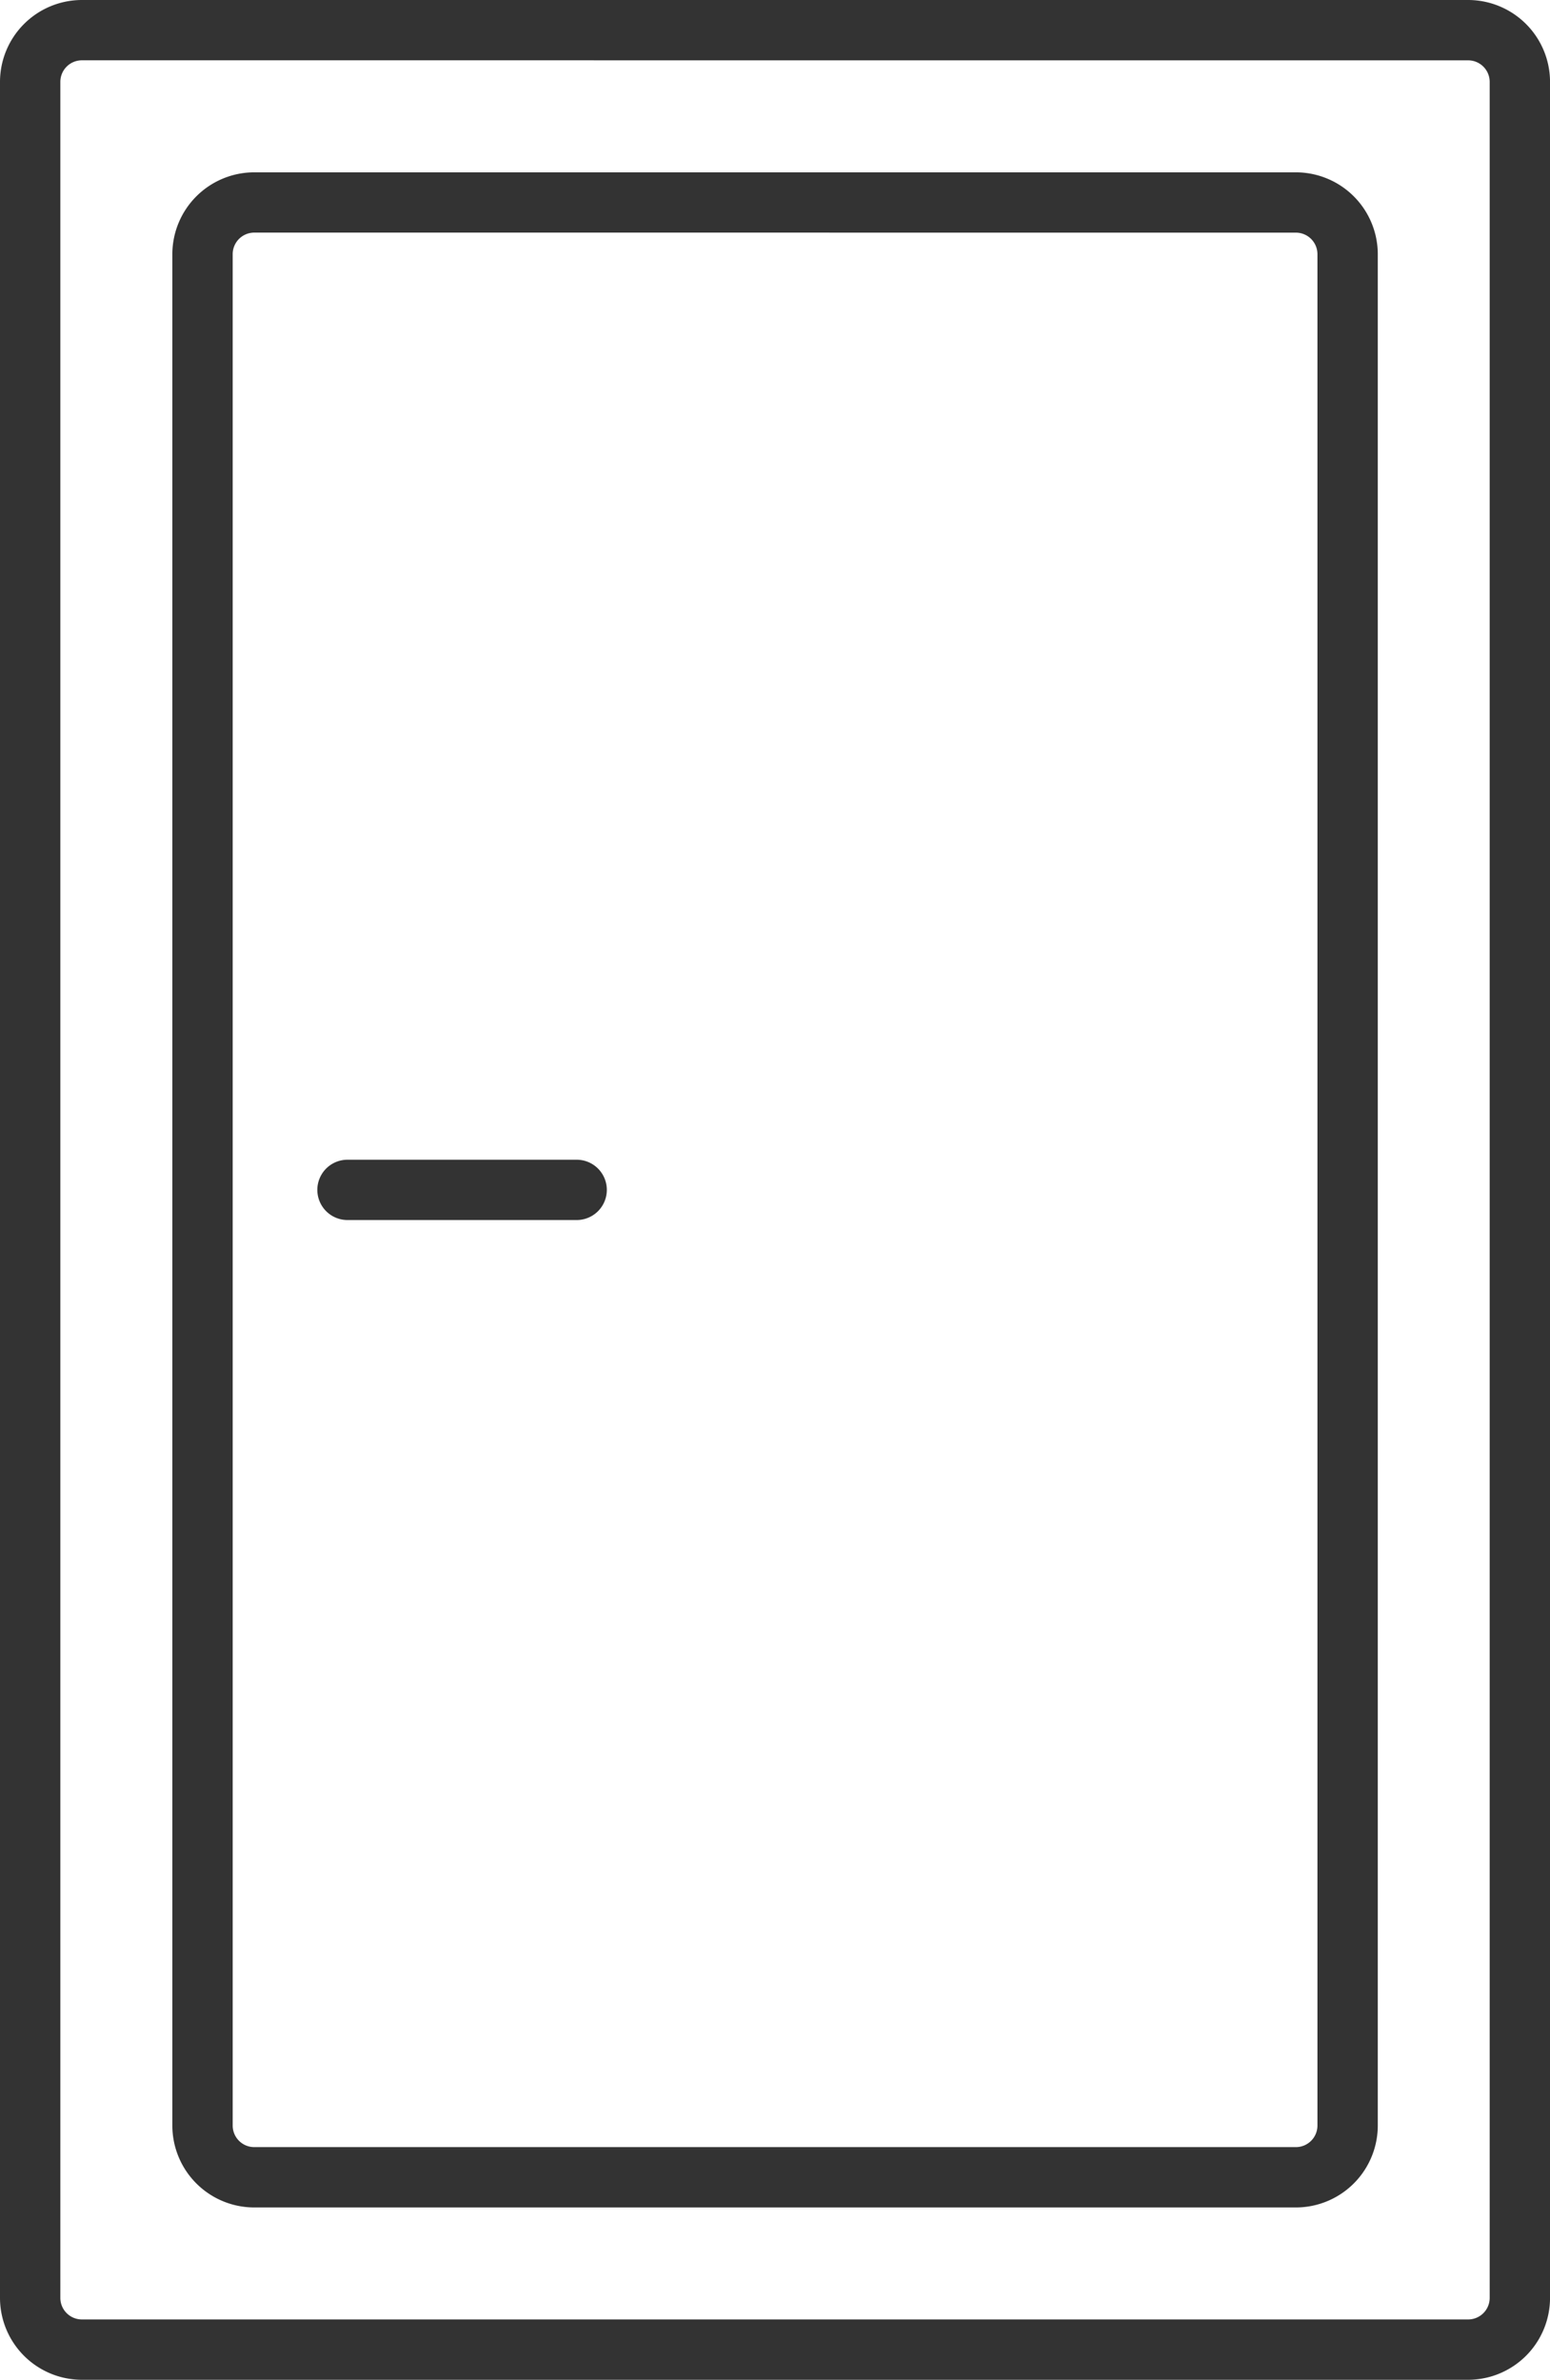 <svg data-name="グループ 27" xmlns="http://www.w3.org/2000/svg" width="47.594" height="73.079"><defs><clipPath id="a"><path data-name="長方形 58" fill="none" d="M0 0h47.595v73.079H0z"/></clipPath></defs><g data-name="グループ 26" clip-path="url(#a)" fill="#333"><path data-name="パス 52" d="M45.081 73.079H2.514A2.517 2.517 0 010 70.565V2.514A2.517 2.517 0 012.514 0h42.567a2.517 2.517 0 012.514 2.514v68.051a2.517 2.517 0 01-2.514 2.514M2.514 1.852a.662.662 0 00-.661.661v68.052a.662.662 0 00.661.661h42.567a.662.662 0 00.661-.661V2.514a.662.662 0 00-.661-.661z"/><path data-name="パス 53" d="M39.792 67.787H7.806a2.517 2.517 0 01-2.514-2.514V7.805a2.517 2.517 0 012.514-2.513h31.986a2.517 2.517 0 012.514 2.514v57.467a2.517 2.517 0 01-2.514 2.514M7.806 7.143a.662.662 0 00-.661.661v57.469a.662.662 0 00.661.661h31.986a.662.662 0 00.661-.661V7.805a.662.662 0 00-.661-.661z"/><path data-name="パス 54" d="M17.707 37.465H10.67a.926.926 0 010-1.852h7.037a.926.926 0 110 1.852"/></g></svg>